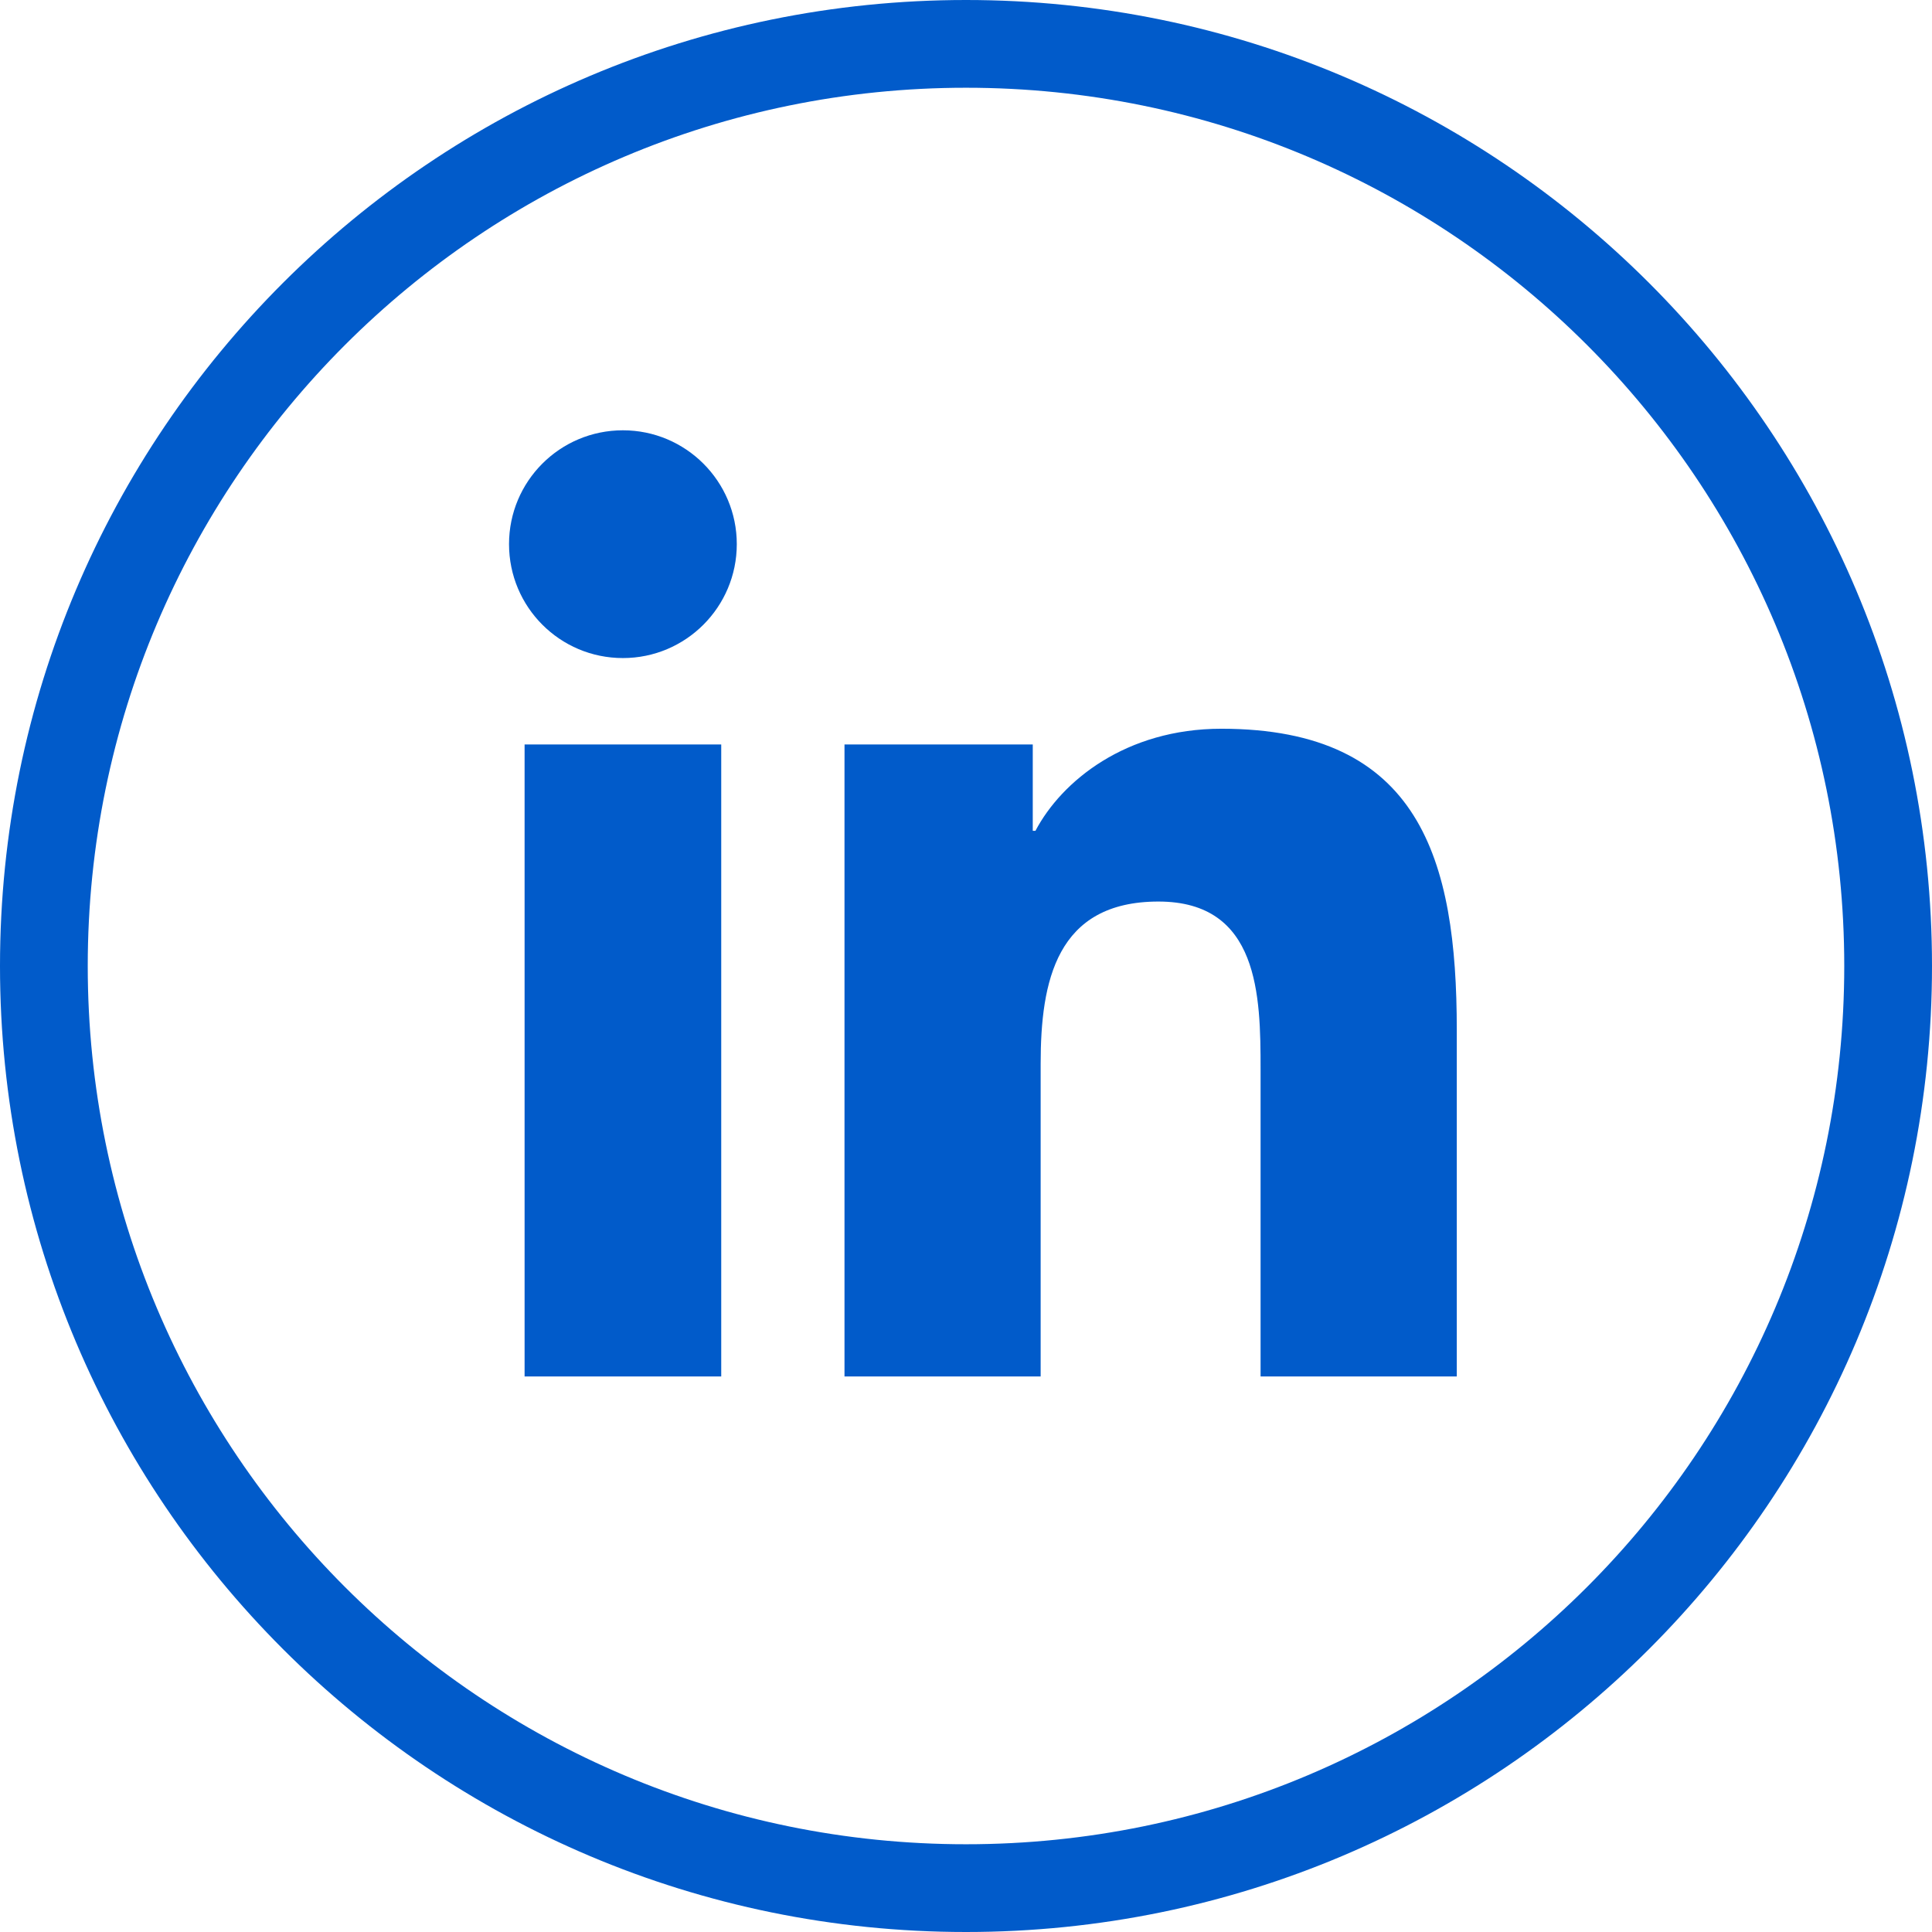 <svg width="36" height="36" viewBox="0 0 36 36" fill="none" xmlns="http://www.w3.org/2000/svg">
<path d="M18 0C8.059 0 0 8.059 0 18C0 27.941 8.059 36 18 36C27.941 36 36 27.941 36 18C36 8.059 27.941 0 18 0ZM18 34.365C8.962 34.365 1.635 27.038 1.635 18C1.635 8.962 8.962 1.635 18 1.635C27.038 1.635 34.365 8.961 34.365 18C34.365 27.038 27.039 34.365 18 34.365Z" fill="#015BCA"/>
<path d="M9.775 13.872H13.439V25.648H9.775V13.872ZM11.607 8.018C12.779 8.018 13.729 8.969 13.729 10.139C13.729 11.311 12.779 12.262 11.607 12.262C10.432 12.262 9.485 11.311 9.485 10.139C9.485 8.968 10.432 8.018 11.607 8.018ZM15.736 25.648H19.391V19.823C19.391 18.287 19.682 16.799 21.586 16.799C23.463 16.799 23.489 18.556 23.489 19.922V25.648H27.145V19.189C27.145 16.017 26.46 13.579 22.758 13.579C20.977 13.579 19.782 14.555 19.294 15.481H19.244V13.872H15.736V25.648Z" fill="#015BCA"/>
</svg>
